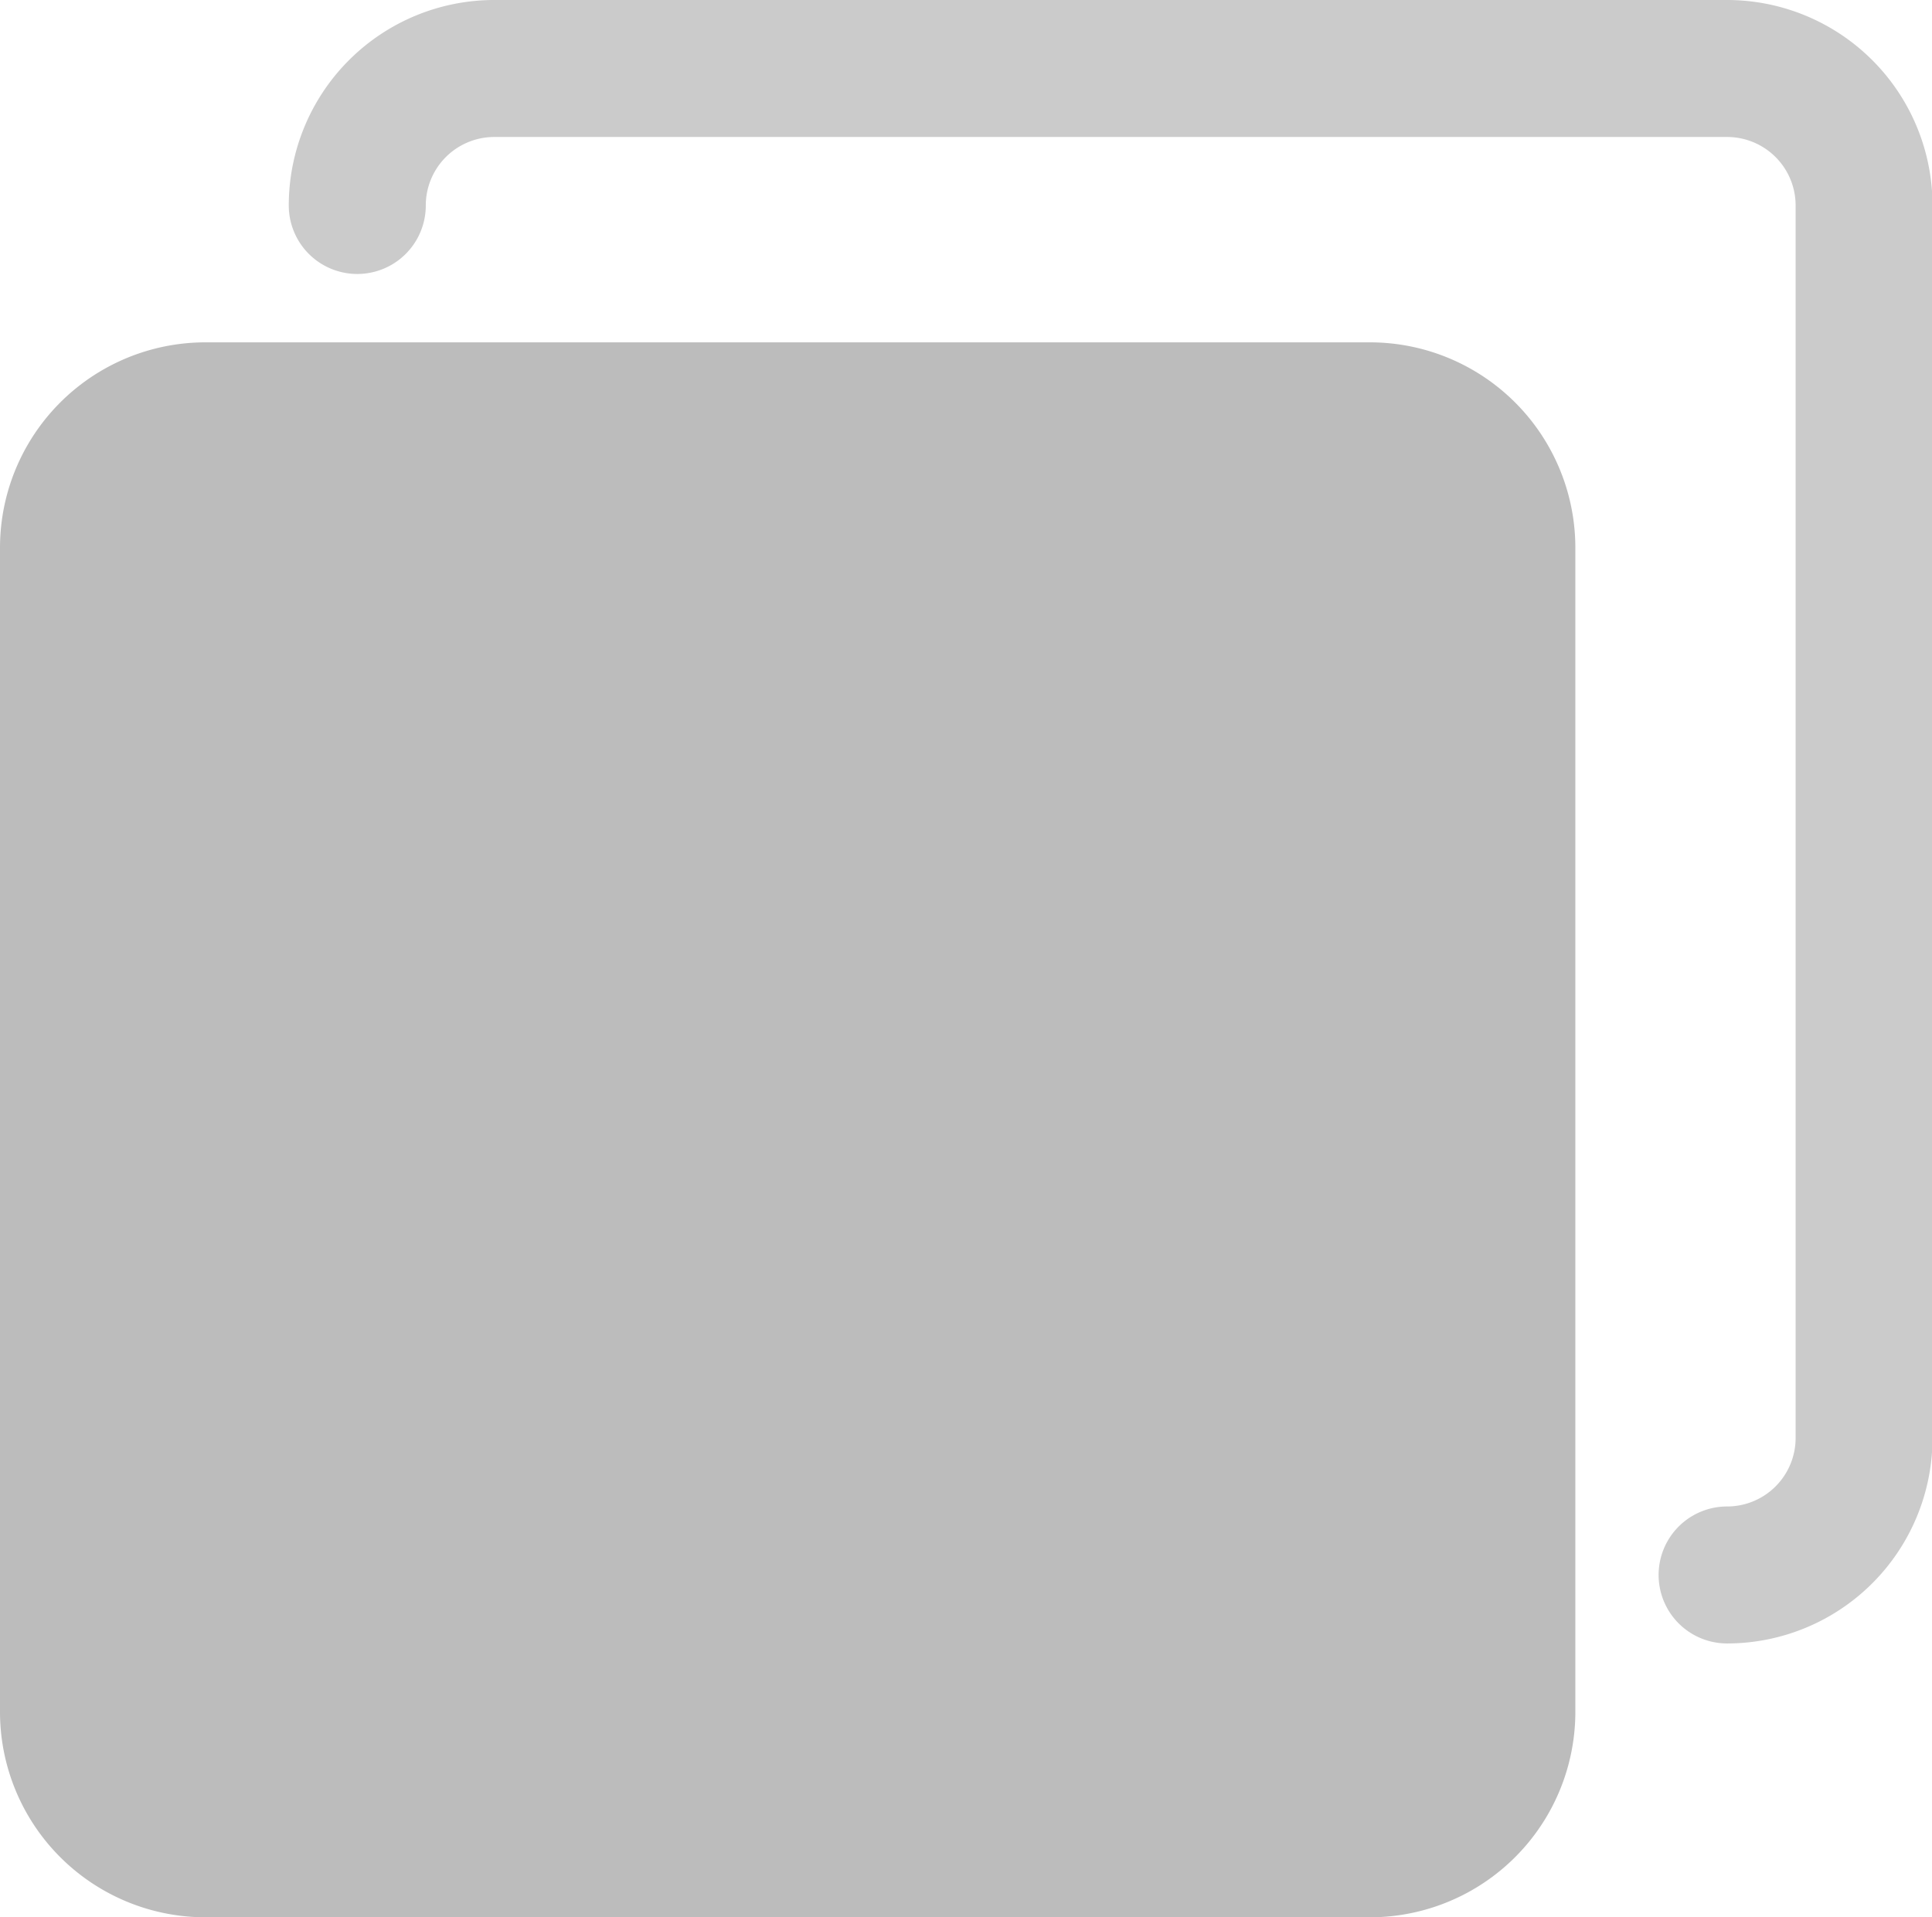 <svg id="copy" xmlns="http://www.w3.org/2000/svg" width="15.314" height="15.2" viewBox="0 0 15.314 15.2">
  <g id="Group_1197" data-name="Group 1197" transform="translate(0 2.714)">
    <g id="Group_1196" data-name="Group 1196">
      <path id="Path_849" data-name="Path 849" d="M1.629,85.333h9.229a1.629,1.629,0,0,1,1.629,1.629V96.19a1.629,1.629,0,0,1-1.629,1.629H1.629A1.629,1.629,0,0,1,0,96.19V86.962A1.629,1.629,0,0,1,1.629,85.333Z" transform="translate(0 -85.333)" fill="#bcbcbc"/>
    </g>
  </g>
  <g id="Group_1199" data-name="Group 1199" transform="translate(2.285)">
    <g id="Group_1198" data-name="Group 1198">
      <path id="Path_850" data-name="Path 850" d="M79.668,0H69.9a1.629,1.629,0,0,0-1.629,1.629.543.543,0,0,0,1.086,0,.543.543,0,0,1,.543-.543h9.772a.543.543,0,0,1,.543.543V11.4a.543.543,0,0,1-.543.543.543.543,0,1,0,0,1.086A1.629,1.629,0,0,0,81.3,11.4V1.629A1.629,1.629,0,0,0,79.668,0Z" transform="translate(-68.267 0)" fill="#cbcbcb"/>
    </g>
  </g>
</svg>
